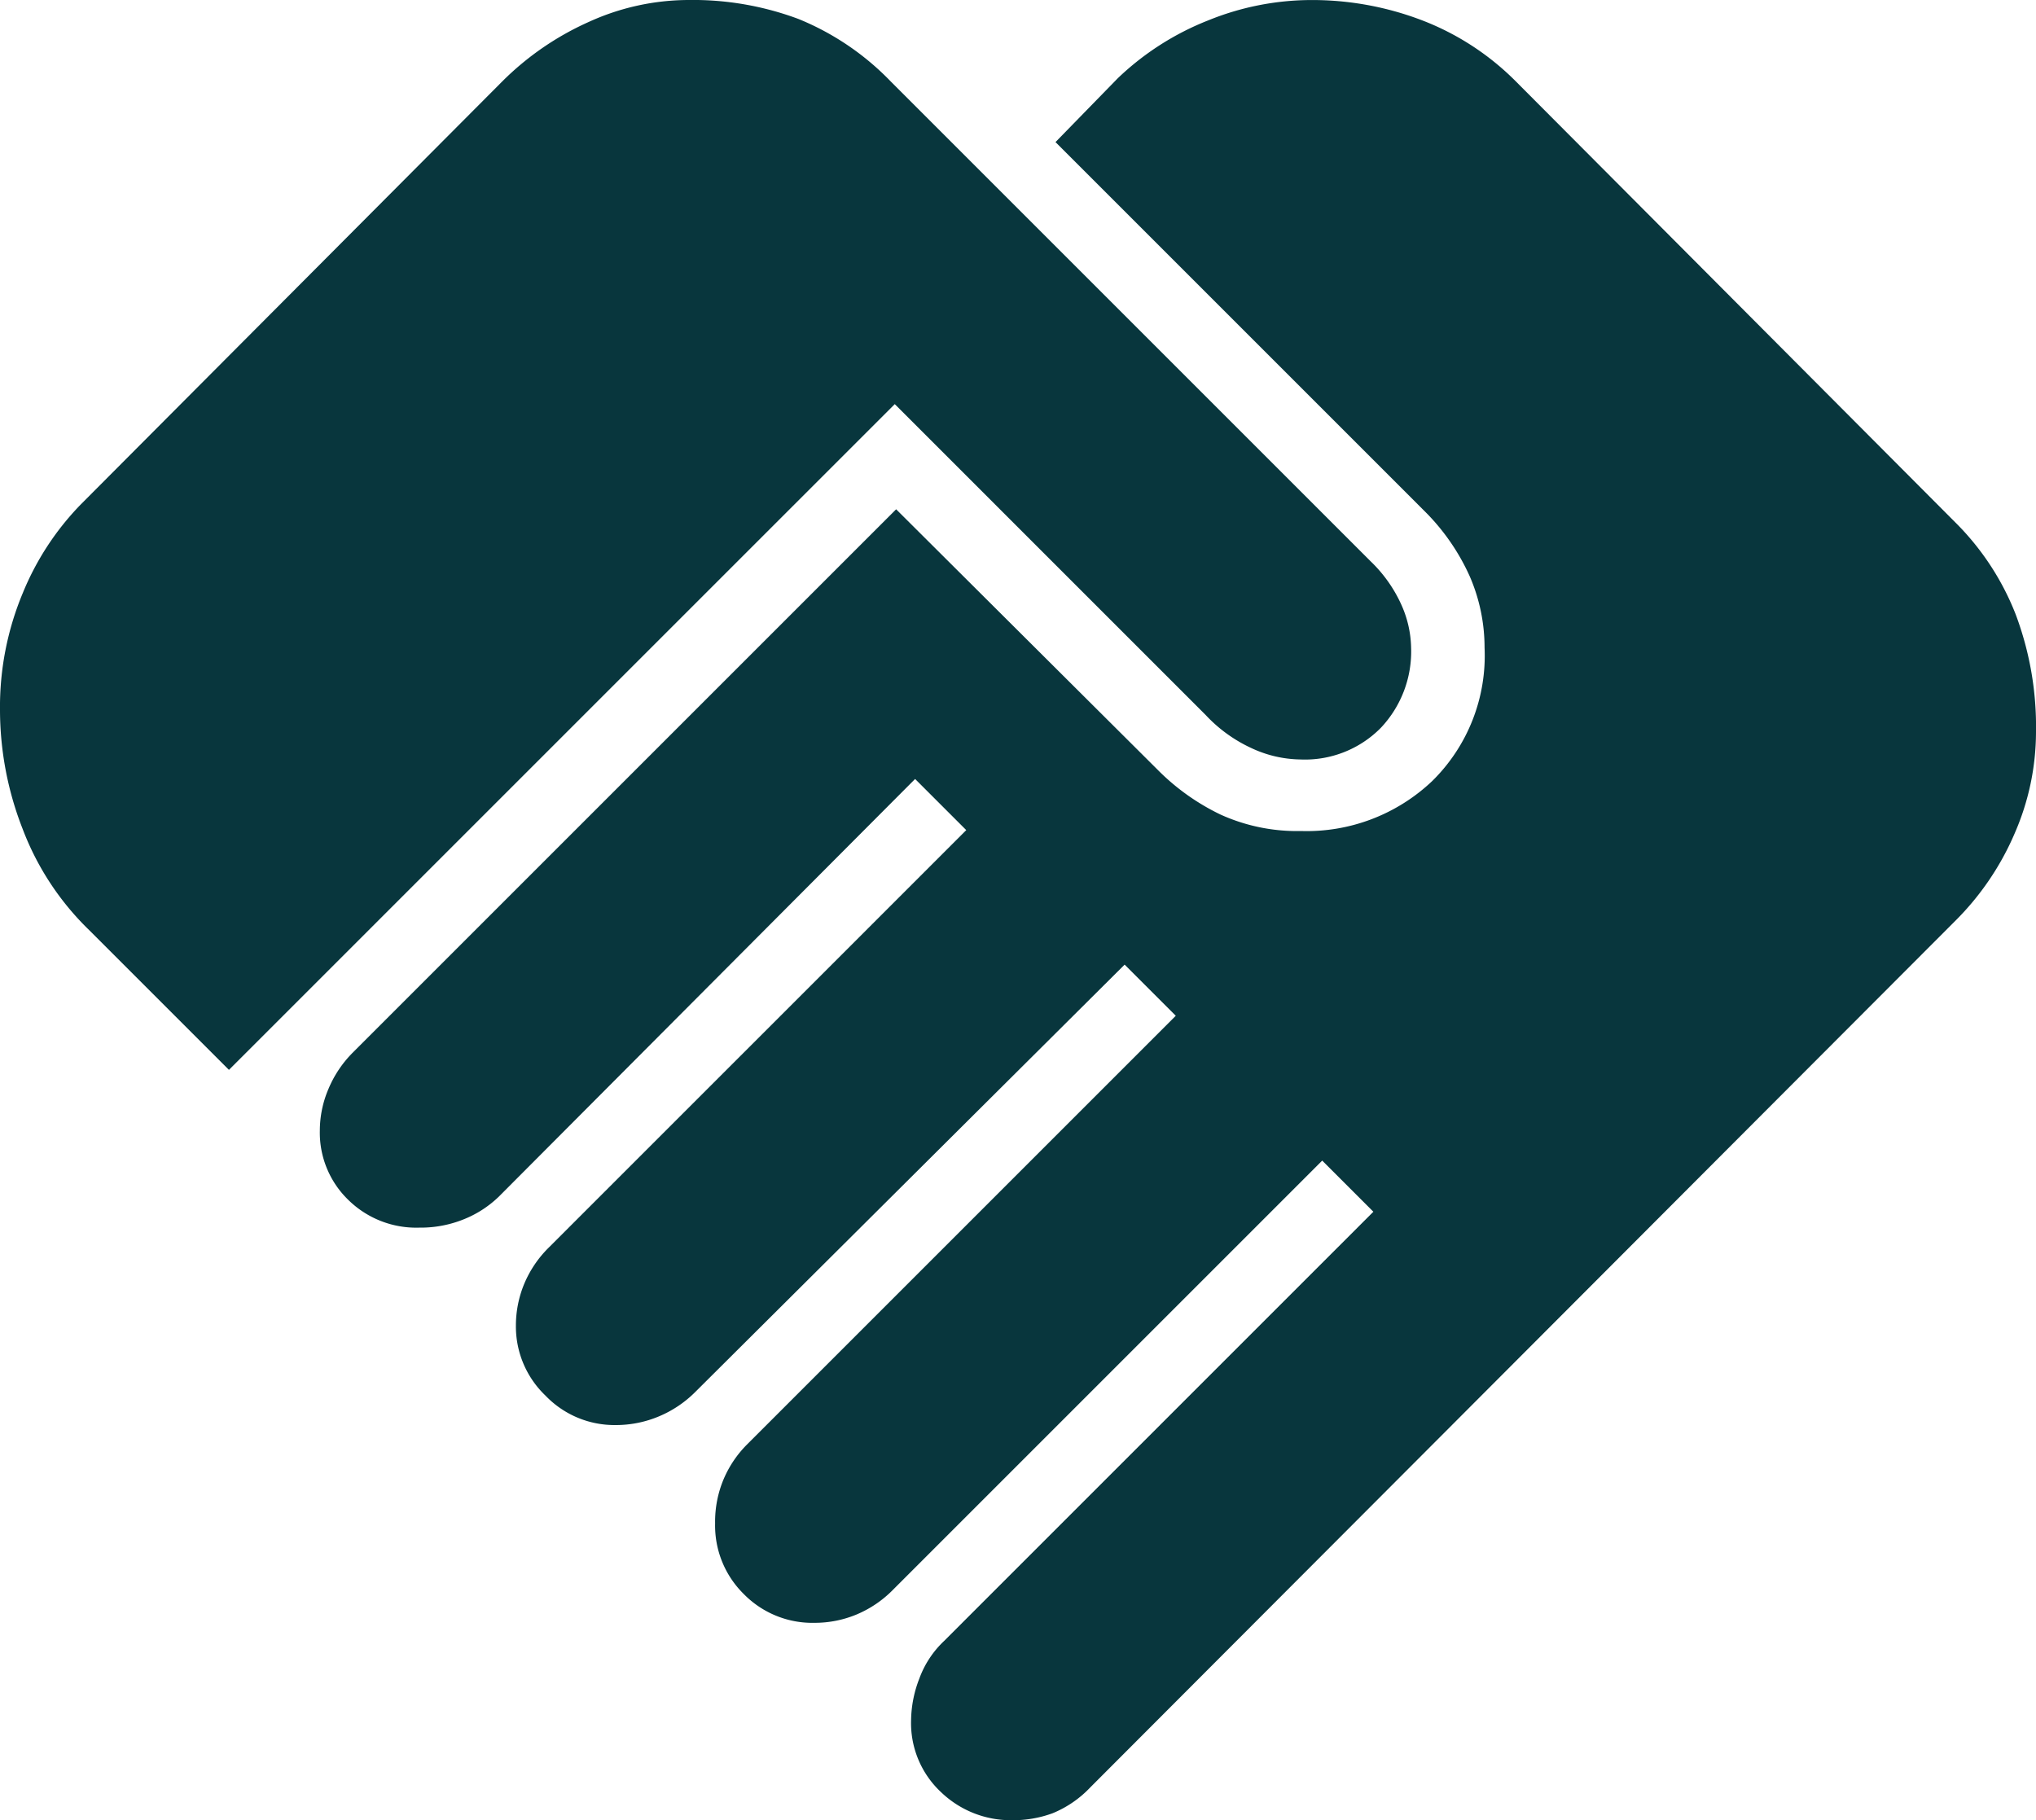 <svg xmlns="http://www.w3.org/2000/svg" width="51.746" height="46.266" viewBox="0 0 51.746 46.266"><path id="handshake_FILL1_wght300_GRAD0_opsz48" d="M111.873-784.118a2.557,2.557,0,0,1-1.8-.711,2.4,2.4,0,0,1-.763-1.841,3.008,3.008,0,0,1,.21-1.05,2.484,2.484,0,0,1,.629-.954l10.91-10.91-1.3-1.3-10.91,10.91a2.832,2.832,0,0,1-.929.629,2.765,2.765,0,0,1-1.061.21,2.441,2.441,0,0,1-1.8-.73,2.441,2.441,0,0,1-.73-1.8,2.776,2.776,0,0,1,.222-1.134,2.792,2.792,0,0,1,.576-.856l10.91-10.91-1.3-1.3L103.822-795a2.873,2.873,0,0,1-.917.616,2.819,2.819,0,0,1-1.114.222,2.427,2.427,0,0,1-1.775-.75,2.427,2.427,0,0,1-.75-1.775,2.764,2.764,0,0,1,.21-1.061,2.832,2.832,0,0,1,.629-.929l10.607-10.607-1.3-1.3L98.842-799.978a2.734,2.734,0,0,1-.876.576,2.921,2.921,0,0,1-1.154.222A2.463,2.463,0,0,1,95-799.891a2.376,2.376,0,0,1-.717-1.757,2.7,2.7,0,0,1,.222-1.065,2.872,2.872,0,0,1,.616-.917l13.809-13.809,6.647,6.622a5.75,5.75,0,0,0,1.6,1.139,4.705,4.705,0,0,0,2.046.417,4.634,4.634,0,0,0,3.331-1.27,4.469,4.469,0,0,0,1.331-3.392,4.552,4.552,0,0,0-.374-1.806,5.52,5.52,0,0,0-1.177-1.689l-9.354-9.354,1.581-1.621a7.059,7.059,0,0,1,2.293-1.47,6.984,6.984,0,0,1,2.606-.52,7.82,7.82,0,0,1,2.849.52,6.793,6.793,0,0,1,2.374,1.551L135.855-817.1a6.764,6.764,0,0,1,1.525,2.323,8.108,8.108,0,0,1,.52,3,6.454,6.454,0,0,1-.54,2.571,7.051,7.051,0,0,1-1.505,2.222l-21.991,22.032a2.758,2.758,0,0,1-.957.657A2.9,2.9,0,0,1,111.873-784.118Zm-19.9-19.072-3.546-3.546a7.058,7.058,0,0,1-1.695-2.571,8.312,8.312,0,0,1-.578-3.02,7.51,7.51,0,0,1,.581-2.988,7.045,7.045,0,0,1,1.465-2.24l10.718-10.758a7.346,7.346,0,0,1,2.192-1.51,6.13,6.13,0,0,1,2.546-.561,7.667,7.667,0,0,1,2.786.48,6.832,6.832,0,0,1,2.351,1.591l12.2,12.2a3.554,3.554,0,0,1,.783,1.113,2.773,2.773,0,0,1,.242,1.079,2.823,2.823,0,0,1-.773,2.041,2.708,2.708,0,0,1-2.046.8,3.016,3.016,0,0,1-1.227-.283,3.718,3.718,0,0,1-1.177-.849l-7.9-7.9Z" transform="translate(-86.154 830.384)" fill="#08363d"></path></svg>